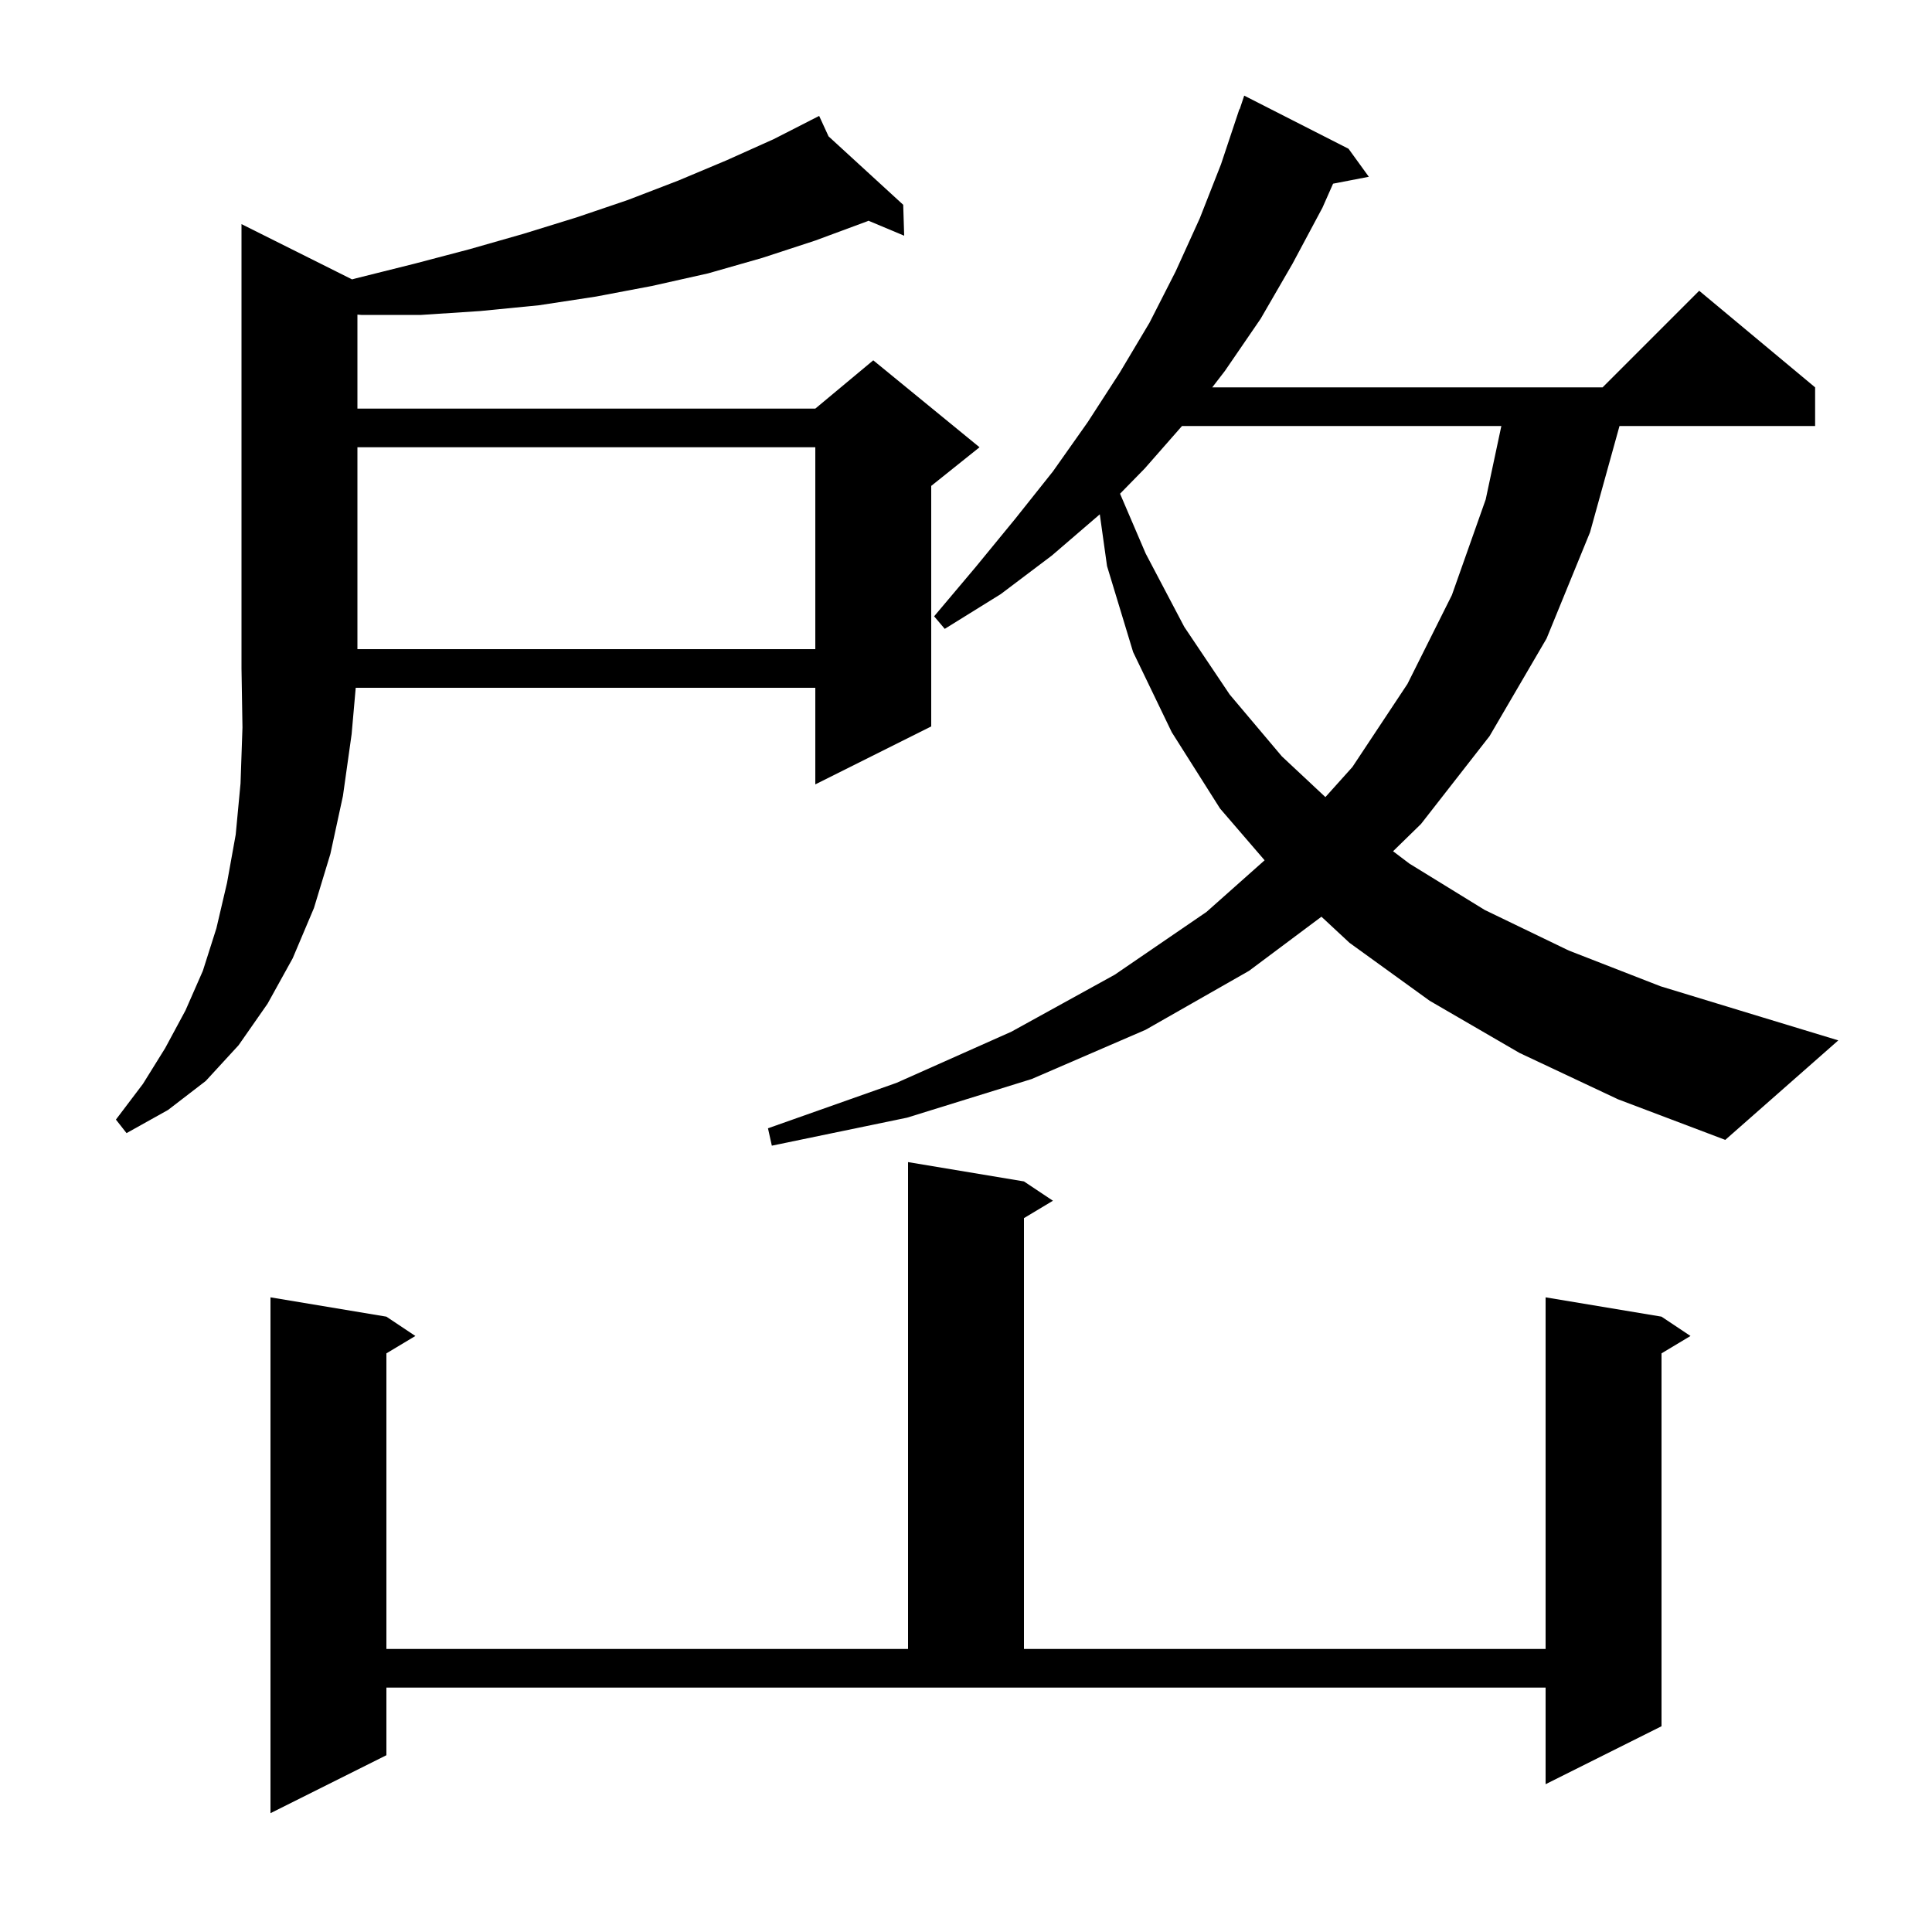 <svg xmlns="http://www.w3.org/2000/svg" xmlns:xlink="http://www.w3.org/1999/xlink" version="1.1" baseProfile="full" viewBox="0 0 200 200" width="200" height="200"><g fill="currentColor"><path d="M 40.0 181.7 L 28.0 187.7 L 28.0 134.3 L 40.0 136.3 L 43.0 138.3 L 40.0 140.1 L 40.0 170.7 L 94.0 170.7 L 94.0 120.3 L 106.0 122.3 L 109.0 124.3 L 106.0 126.1 L 106.0 170.7 L 160.0 170.7 L 160.0 134.3 L 172.0 136.3 L 175.0 138.3 L 172.0 140.1 L 172.0 178.7 L 160.0 184.7 L 160.0 174.7 L 40.0 174.7 Z M 157.3 109.0 L 148.0 103.6 L 139.7 97.6 L 136.796 94.898 L 129.3 100.5 L 118.6 106.6 L 106.8 111.7 L 93.9 115.7 L 79.9 118.6 L 79.5 116.8 L 92.8 112.1 L 104.7 106.8 L 115.4 100.9 L 124.9 94.4 L 130.912 89.056 L 126.3 83.7 L 121.3 75.8 L 117.3 67.5 L 114.6 58.6 L 113.851 53.242 L 108.9 57.5 L 103.6 61.5 L 97.8 65.1 L 96.7 63.8 L 101.0 58.7 L 105.1 53.7 L 109.0 48.8 L 112.6 43.7 L 115.9 38.6 L 119.0 33.4 L 121.7 28.1 L 124.2 22.6 L 126.4 17.0 L 128.3 11.3 L 128.33 11.311 L 128.8 9.9 L 139.6 15.4 L 141.7 18.3 L 138 19.014 L 136.9 21.5 L 133.8 27.3 L 130.5 33.0 L 126.8 38.4 L 125.492 40.1 L 165.9 40.1 L 175.9 30.1 L 187.9 40.1 L 187.9 44.1 L 167.65 44.1 L 164.6 55.1 L 160.1 66.1 L 154.2 76.2 L 147.1 85.3 L 144.21 88.12 L 145.9 89.4 L 153.7 94.2 L 162.4 98.4 L 171.9 102.1 L 182.4 105.3 L 190.3 107.7 L 178.6 118.0 L 167.5 113.8 Z M 36.443 28.922 L 36.9 28.8 L 42.9 27.3 L 48.6 25.8 L 54.2 24.2 L 59.7 22.5 L 65.0 20.7 L 70.2 18.7 L 75.2 16.6 L 80.1 14.4 L 83.926 12.446 L 83.9 12.4 L 83.942 12.438 L 84.8 12.0 L 85.77 14.114 L 93.5 21.2 L 93.6 24.4 L 89.906 22.851 L 89.8 22.9 L 84.4 24.9 L 78.9 26.7 L 73.3 28.3 L 67.5 29.6 L 61.7 30.7 L 55.8 31.6 L 49.7 32.2 L 43.6 32.6 L 37.4 32.6 L 37.0 32.569 L 37.0 42.3 L 84.4 42.3 L 90.4 37.3 L 101.4 46.3 L 96.4 50.3 L 96.4 75.2 L 84.4 81.2 L 84.4 71.2 L 36.824 71.2 L 36.4 76.0 L 35.5 82.4 L 34.2 88.4 L 32.5 94.0 L 30.3 99.2 L 27.7 103.9 L 24.7 108.2 L 21.3 111.9 L 17.4 114.9 L 13.1 117.3 L 12.0 115.9 L 14.8 112.2 L 17.1 108.5 L 19.2 104.6 L 21.0 100.5 L 22.4 96.1 L 23.5 91.4 L 24.4 86.4 L 24.9 81.1 L 25.1 75.3 L 25.0 69.2 L 25.0 23.2 Z M 122.361 44.1 L 118.5 48.5 L 115.947 51.109 L 118.6 57.3 L 122.6 64.9 L 127.3 71.9 L 132.7 78.3 L 137.205 82.514 L 140.0 79.4 L 145.7 70.8 L 150.3 61.6 L 153.8 51.7 L 155.419 44.1 Z M 37.0 46.3 L 37.0 67.2 L 84.4 67.2 L 84.4 46.3 Z "/></g></svg>